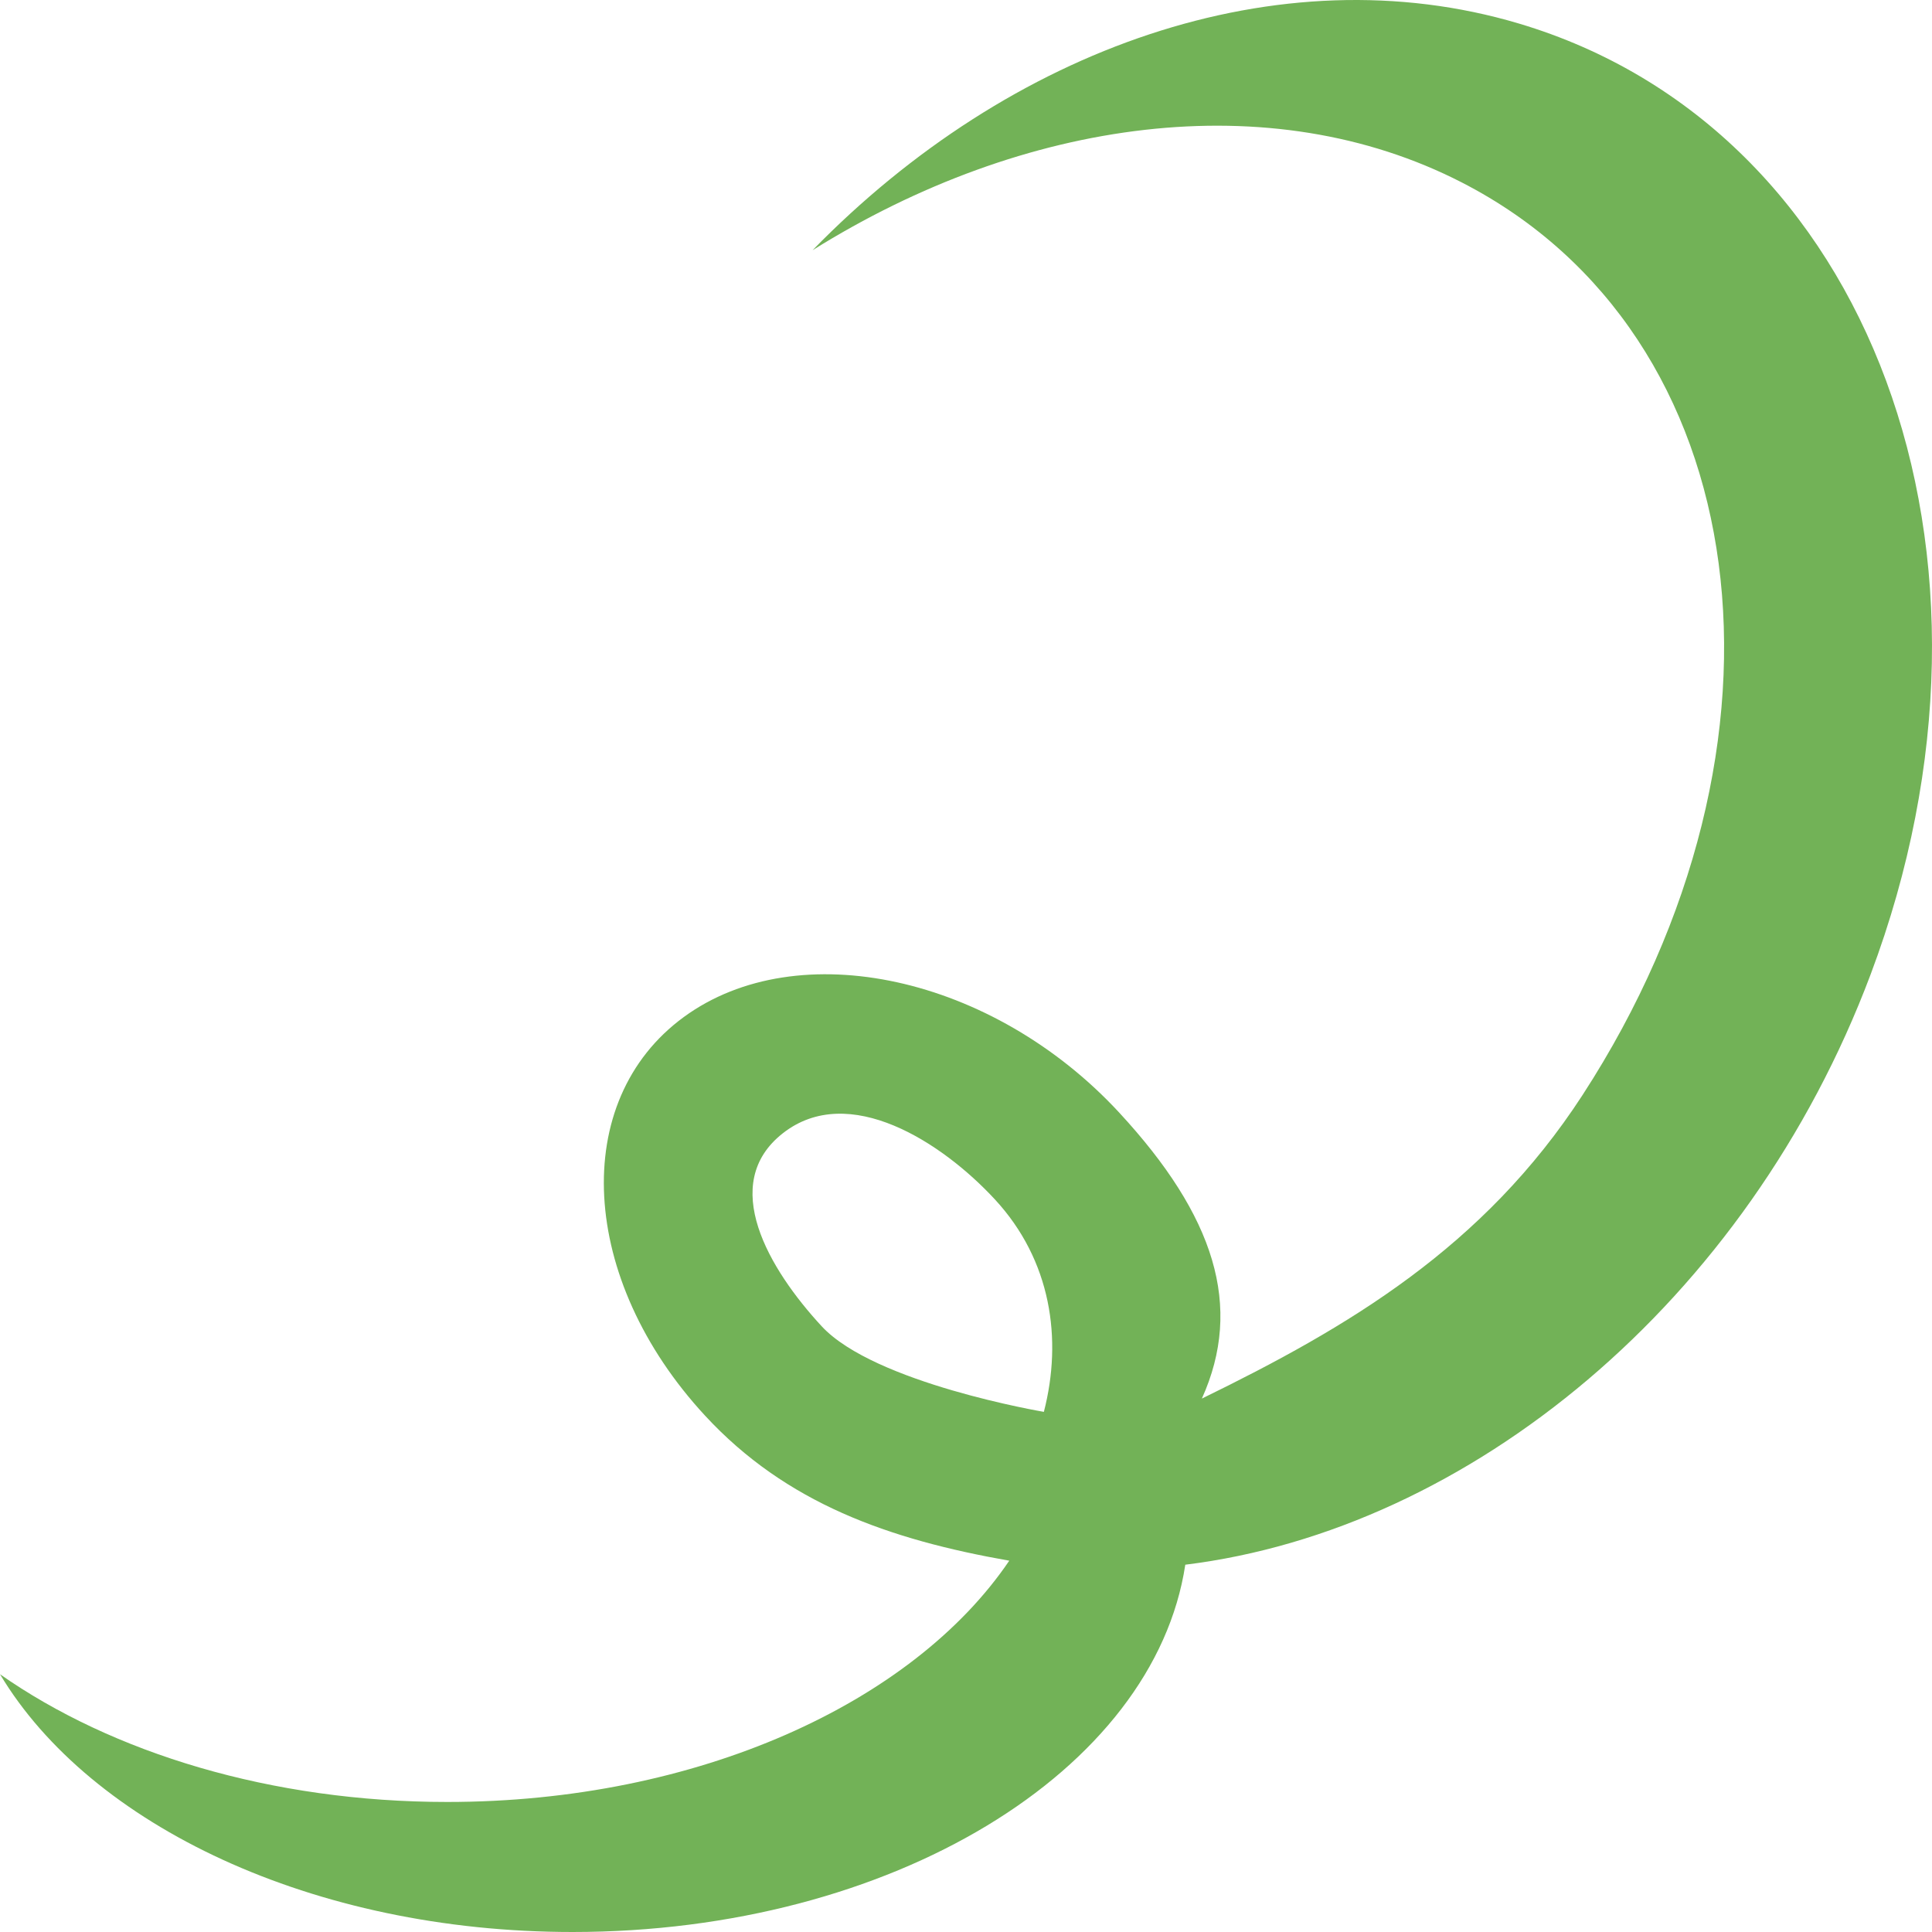 <svg width="160" height="160" viewBox="0 0 160 160" fill="none" xmlns="http://www.w3.org/2000/svg">
<path fill-rule="evenodd" clip-rule="evenodd" d="M58.394 117.242C47.946 105.945 47.152 91.165 56.621 84.232C66.09 77.299 82.235 80.837 92.683 92.135C100.606 100.702 102.978 108.193 99.533 115.825C111.629 109.92 122.868 103.31 131.064 90.679C149.993 61.506 145.517 27.674 121.067 15.113C105.201 6.962 84.823 9.771 67.297 20.719C83.603 3.996 105.88 -3.979 125.788 1.949C154.966 10.638 168.004 45.904 154.909 80.718C144.707 107.844 121.649 126.691 98.161 129.582C95.571 146.665 73.84 160 47.414 160C25.898 160 7.493 151.159 0 138.653C9.296 145.167 22.453 149.231 37.04 149.231C57.764 149.231 75.602 141.029 83.583 129.25C73.609 127.496 65.099 124.493 58.394 117.242ZM82.391 99.328C78.02 94.601 70.292 89.577 64.837 93.847C59.486 98.035 63.674 105.106 68.045 109.832C72.417 114.559 86.449 116.924 86.449 116.924C88.007 110.888 87.051 104.367 82.391 99.328Z" fill="#72B257"/>
</svg>
